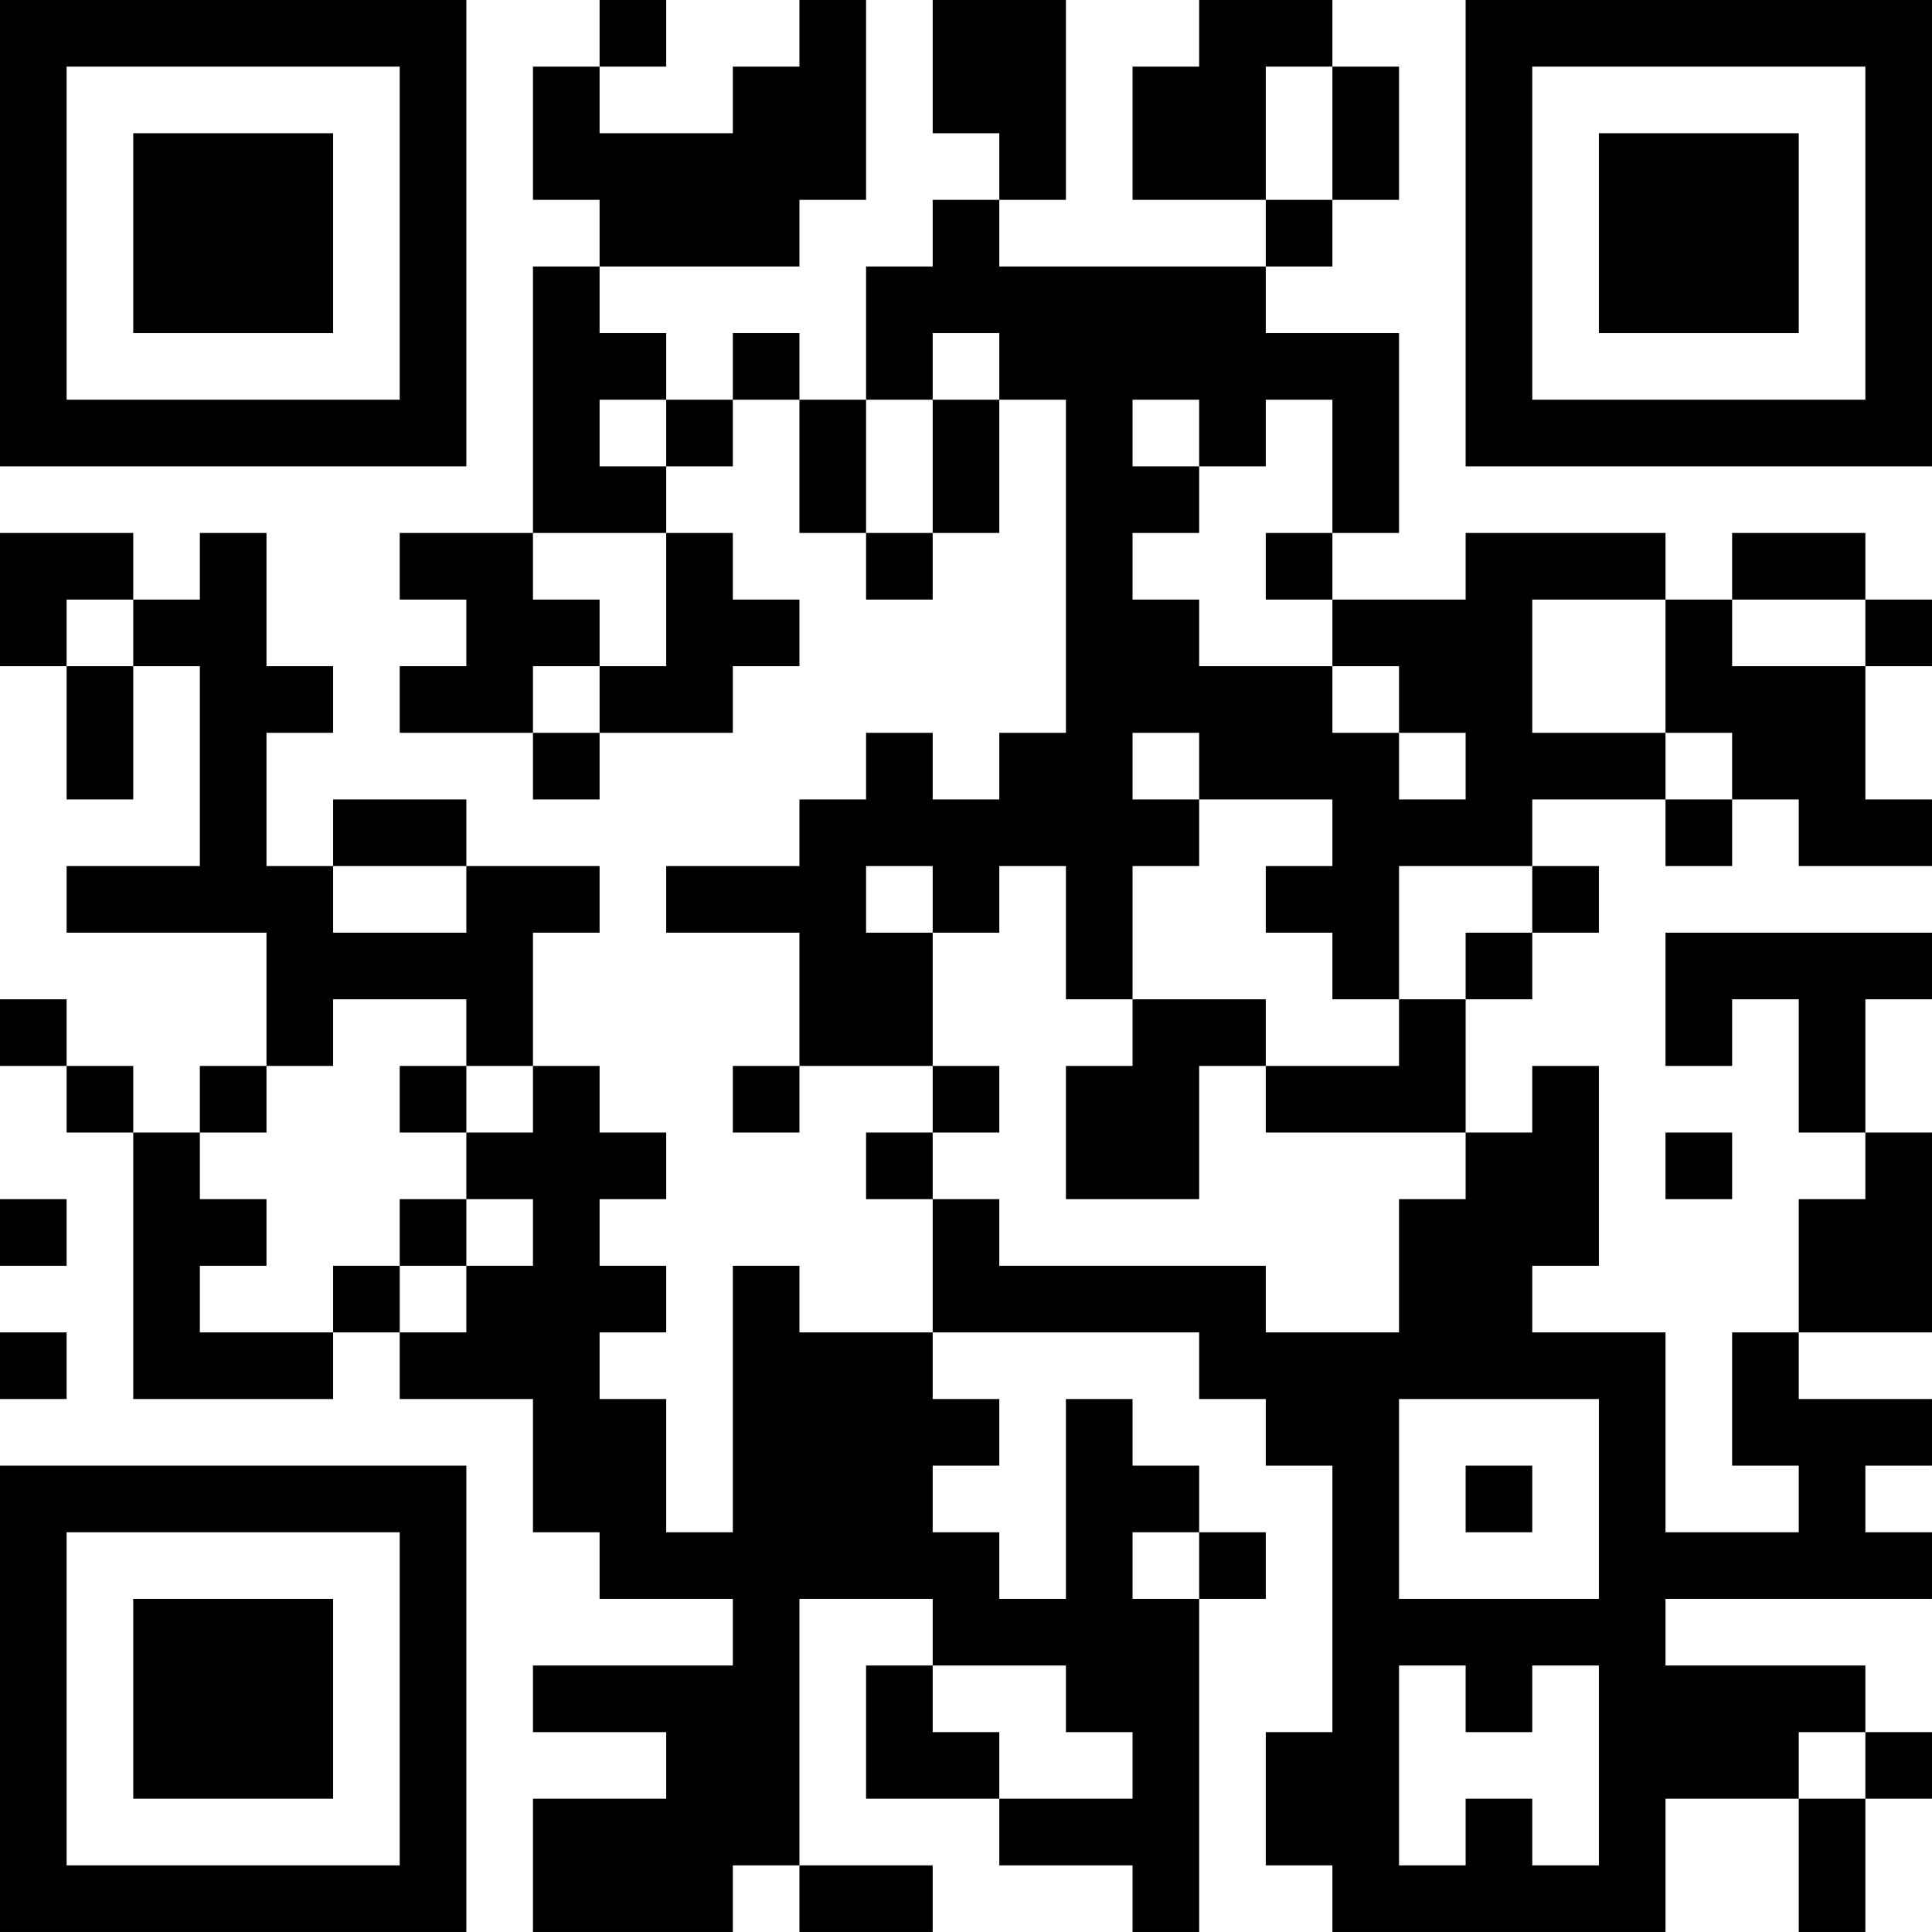 <?xml version="1.0" encoding="UTF-8"?>
<svg xmlns="http://www.w3.org/2000/svg" version="1.1" width="400" height="400" viewBox="0 0 400 400"><rect x="0" y="0" width="400" height="400" fill="#ffffff"/><g transform="scale(13.793)"><g transform="translate(0,0)"><path fill-rule="evenodd" d="M9 0L9 1L8 1L8 3L9 3L9 4L8 4L8 8L6 8L6 9L7 9L7 10L6 10L6 11L8 11L8 12L9 12L9 11L11 11L11 10L12 10L12 9L11 9L11 8L10 8L10 7L11 7L11 6L12 6L12 8L13 8L13 9L14 9L14 8L15 8L15 6L16 6L16 11L15 11L15 12L14 12L14 11L13 11L13 12L12 12L12 13L10 13L10 14L12 14L12 16L11 16L11 17L12 17L12 16L14 16L14 17L13 17L13 18L14 18L14 20L12 20L12 19L11 19L11 23L10 23L10 21L9 21L9 20L10 20L10 19L9 19L9 18L10 18L10 17L9 17L9 16L8 16L8 14L9 14L9 13L7 13L7 12L5 12L5 13L4 13L4 11L5 11L5 10L4 10L4 8L3 8L3 9L2 9L2 8L0 8L0 10L1 10L1 12L2 12L2 10L3 10L3 13L1 13L1 14L4 14L4 16L3 16L3 17L2 17L2 16L1 16L1 15L0 15L0 16L1 16L1 17L2 17L2 21L5 21L5 20L6 20L6 21L8 21L8 23L9 23L9 24L11 24L11 25L8 25L8 26L10 26L10 27L8 27L8 29L11 29L11 28L12 28L12 29L14 29L14 28L12 28L12 24L14 24L14 25L13 25L13 27L15 27L15 28L17 28L17 29L18 29L18 24L19 24L19 23L18 23L18 22L17 22L17 21L16 21L16 24L15 24L15 23L14 23L14 22L15 22L15 21L14 21L14 20L18 20L18 21L19 21L19 22L20 22L20 26L19 26L19 28L20 28L20 29L25 29L25 27L27 27L27 29L28 29L28 27L29 27L29 26L28 26L28 25L25 25L25 24L29 24L29 23L28 23L28 22L29 22L29 21L27 21L27 20L29 20L29 17L28 17L28 15L29 15L29 14L25 14L25 16L26 16L26 15L27 15L27 17L28 17L28 18L27 18L27 20L26 20L26 22L27 22L27 23L25 23L25 20L23 20L23 19L24 19L24 16L23 16L23 17L22 17L22 15L23 15L23 14L24 14L24 13L23 13L23 12L25 12L25 13L26 13L26 12L27 12L27 13L29 13L29 12L28 12L28 10L29 10L29 9L28 9L28 8L26 8L26 9L25 9L25 8L22 8L22 9L20 9L20 8L21 8L21 5L19 5L19 4L20 4L20 3L21 3L21 1L20 1L20 0L18 0L18 1L17 1L17 3L19 3L19 4L15 4L15 3L16 3L16 0L14 0L14 2L15 2L15 3L14 3L14 4L13 4L13 6L12 6L12 5L11 5L11 6L10 6L10 5L9 5L9 4L12 4L12 3L13 3L13 0L12 0L12 1L11 1L11 2L9 2L9 1L10 1L10 0ZM19 1L19 3L20 3L20 1ZM14 5L14 6L13 6L13 8L14 8L14 6L15 6L15 5ZM9 6L9 7L10 7L10 6ZM17 6L17 7L18 7L18 8L17 8L17 9L18 9L18 10L20 10L20 11L21 11L21 12L22 12L22 11L21 11L21 10L20 10L20 9L19 9L19 8L20 8L20 6L19 6L19 7L18 7L18 6ZM8 8L8 9L9 9L9 10L8 10L8 11L9 11L9 10L10 10L10 8ZM1 9L1 10L2 10L2 9ZM23 9L23 11L25 11L25 12L26 12L26 11L25 11L25 9ZM26 9L26 10L28 10L28 9ZM17 11L17 12L18 12L18 13L17 13L17 15L16 15L16 13L15 13L15 14L14 14L14 13L13 13L13 14L14 14L14 16L15 16L15 17L14 17L14 18L15 18L15 19L19 19L19 20L21 20L21 18L22 18L22 17L19 17L19 16L21 16L21 15L22 15L22 14L23 14L23 13L21 13L21 15L20 15L20 14L19 14L19 13L20 13L20 12L18 12L18 11ZM5 13L5 14L7 14L7 13ZM5 15L5 16L4 16L4 17L3 17L3 18L4 18L4 19L3 19L3 20L5 20L5 19L6 19L6 20L7 20L7 19L8 19L8 18L7 18L7 17L8 17L8 16L7 16L7 15ZM17 15L17 16L16 16L16 18L18 18L18 16L19 16L19 15ZM6 16L6 17L7 17L7 16ZM25 17L25 18L26 18L26 17ZM0 18L0 19L1 19L1 18ZM6 18L6 19L7 19L7 18ZM0 20L0 21L1 21L1 20ZM21 21L21 24L24 24L24 21ZM22 22L22 23L23 23L23 22ZM17 23L17 24L18 24L18 23ZM14 25L14 26L15 26L15 27L17 27L17 26L16 26L16 25ZM21 25L21 28L22 28L22 27L23 27L23 28L24 28L24 25L23 25L23 26L22 26L22 25ZM27 26L27 27L28 27L28 26ZM0 0L0 7L7 7L7 0ZM1 1L1 6L6 6L6 1ZM2 2L2 5L5 5L5 2ZM22 0L22 7L29 7L29 0ZM23 1L23 6L28 6L28 1ZM24 2L24 5L27 5L27 2ZM0 22L0 29L7 29L7 22ZM1 23L1 28L6 28L6 23ZM2 24L2 27L5 27L5 24Z" fill="#000000"/></g></g></svg>
